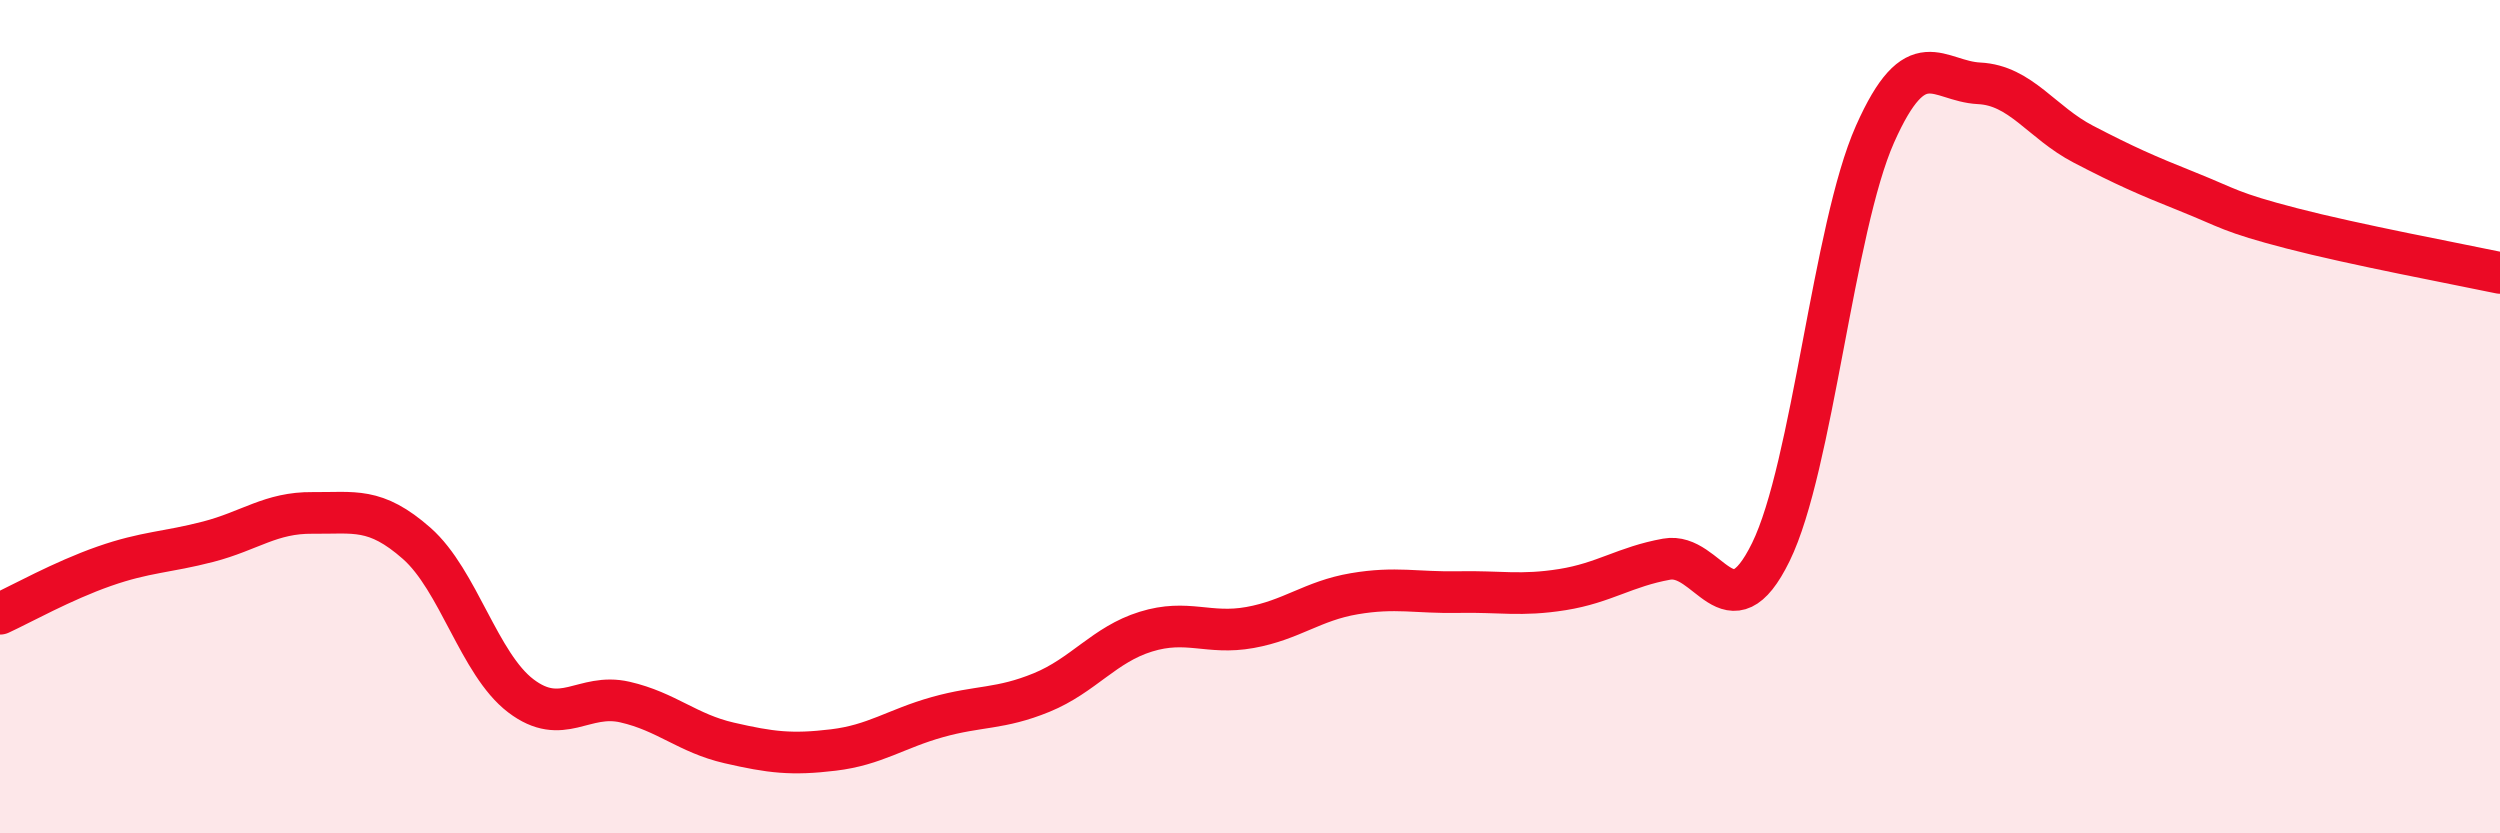 
    <svg width="60" height="20" viewBox="0 0 60 20" xmlns="http://www.w3.org/2000/svg">
      <path
        d="M 0,14.73 C 0.5,14.5 1.5,13.94 2.5,13.59 C 3.5,13.24 4,13.26 5,13 C 6,12.74 6.5,12.3 7.5,12.31 C 8.5,12.32 9,12.16 10,13.04 C 11,13.92 11.5,15.94 12.5,16.7 C 13.5,17.46 14,16.62 15,16.85 C 16,17.08 16.5,17.6 17.5,17.83 C 18.5,18.06 19,18.12 20,18 C 21,17.88 21.5,17.49 22.5,17.21 C 23.5,16.93 24,17.03 25,16.62 C 26,16.21 26.5,15.47 27.5,15.16 C 28.5,14.85 29,15.24 30,15.06 C 31,14.88 31.5,14.42 32.5,14.25 C 33.5,14.08 34,14.23 35,14.21 C 36,14.19 36.5,14.31 37.5,14.15 C 38.5,13.99 39,13.6 40,13.42 C 41,13.24 41.5,15.29 42.5,13.25 C 43.5,11.21 44,5.47 45,3.22 C 46,0.97 46.5,1.95 47.5,2 C 48.5,2.05 49,2.94 50,3.46 C 51,3.98 51.5,4.2 52.5,4.6 C 53.5,5 53.5,5.09 55,5.48 C 56.5,5.87 59,6.34 60,6.55L60 20L0 20Z"
        fill="#EB0A25"
        opacity="0.1"
        stroke-linecap="round"
        stroke-linejoin="round"
      />
      <path
        d="M 0,14.73 C 0.5,14.5 1.5,13.94 2.5,13.59 C 3.5,13.24 4,13.26 5,13 C 6,12.74 6.5,12.3 7.5,12.31 C 8.5,12.32 9,12.16 10,13.04 C 11,13.92 11.5,15.94 12.5,16.7 C 13.5,17.46 14,16.62 15,16.85 C 16,17.08 16.5,17.6 17.5,17.83 C 18.5,18.06 19,18.12 20,18 C 21,17.88 21.5,17.49 22.5,17.21 C 23.5,16.93 24,17.03 25,16.62 C 26,16.21 26.5,15.47 27.5,15.16 C 28.5,14.85 29,15.24 30,15.06 C 31,14.88 31.5,14.42 32.5,14.25 C 33.5,14.08 34,14.23 35,14.21 C 36,14.19 36.5,14.31 37.5,14.15 C 38.5,13.99 39,13.6 40,13.42 C 41,13.24 41.5,15.29 42.5,13.25 C 43.5,11.21 44,5.47 45,3.22 C 46,0.97 46.5,1.95 47.5,2 C 48.5,2.05 49,2.94 50,3.46 C 51,3.98 51.5,4.2 52.5,4.6 C 53.5,5 53.5,5.09 55,5.48 C 56.5,5.87 59,6.34 60,6.55"
        stroke="#EB0A25"
        stroke-width="1"
        fill="none"
        stroke-linecap="round"
        stroke-linejoin="round"
      />
    </svg>
  